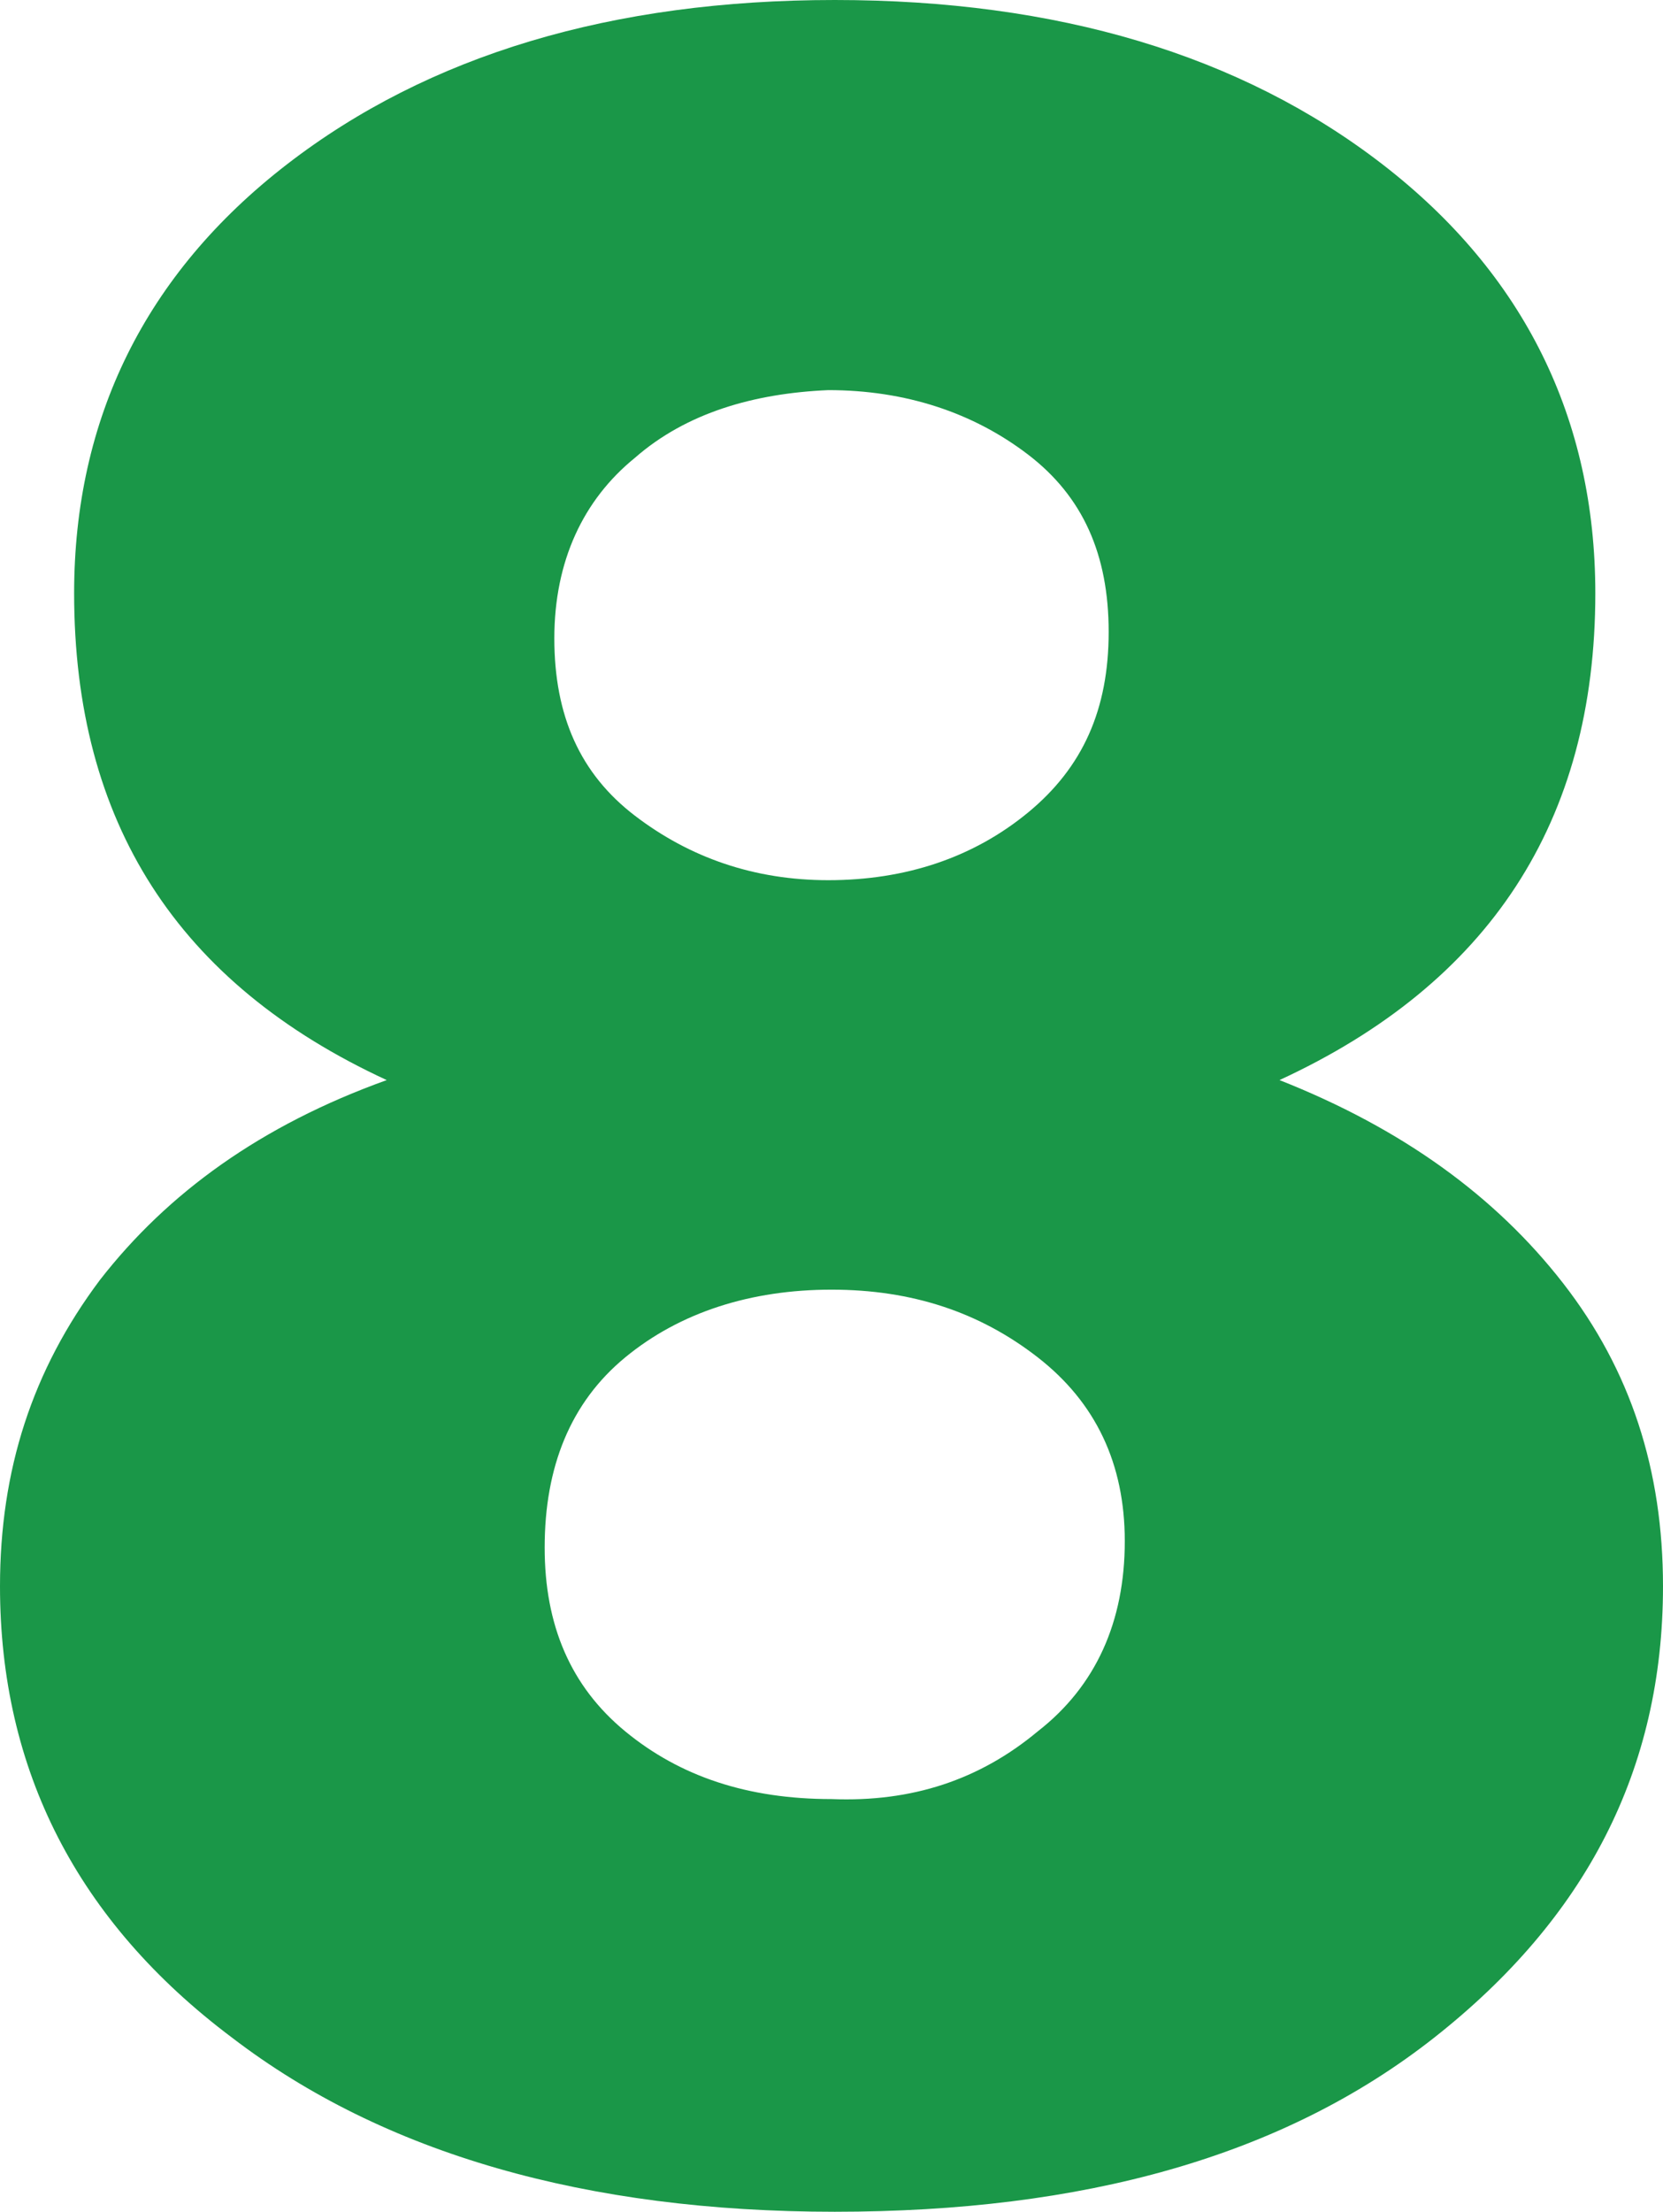 <?xml version="1.0" encoding="utf-8"?>
<!-- Generator: Adobe Illustrator 19.0.0, SVG Export Plug-In . SVG Version: 6.00 Build 0)  -->
<svg version="1.1" id="Layer_1" xmlns="http://www.w3.org/2000/svg" xmlns:xlink="http://www.w3.org/1999/xlink" x="0px" y="0px"
	 viewBox="0 0 51.6 68.6" style="enable-background:new 0 0 51.6 68.6;" xml:space="preserve">
<style type="text/css">
	.st0{fill:#1A9748;}
</style>
<g id="XMLID_35_">
	<g id="XMLID_41_">
		<path id="XMLID_42_" class="st0" d="M48.5,39.8c2.1,2.7,3.1,5.8,3.1,9.4c0,5.7-2.4,10.3-7.1,14s-10.9,5.4-18.6,5.4
			c-7.7,0-14-1.8-18.7-5.4C2.4,59.6,0,54.9,0,49.2c0-3.6,1-6.7,3.1-9.5c2.1-2.7,5-4.8,8.9-6.2c-6.5-3-9.7-8-9.7-15.1
			c0-5.4,2.2-9.9,6.6-13.3C13.3,1.7,19,0,25.9,0s12.6,1.7,17,5.1c4.4,3.4,6.6,7.9,6.6,13.3c0,7.1-3.3,12.1-9.8,15.1
			C43.5,35,46.4,37.1,48.5,39.8z M32.2,53.7c1.8-1.4,2.7-3.4,2.7-5.9c0-2.4-0.9-4.3-2.7-5.7c-1.8-1.4-3.9-2.1-6.4-2.1
			c-2.5,0-4.7,0.7-6.4,2.1c-1.7,1.4-2.5,3.4-2.5,5.9c0,2.4,0.8,4.3,2.5,5.7c1.7,1.4,3.8,2.1,6.4,2.1C28.3,55.9,30.4,55.2,32.2,53.7z
			 M19.7,14.2c-1.6,1.3-2.5,3.2-2.5,5.6c0,2.4,0.8,4.2,2.5,5.5c1.7,1.3,3.7,2,6,2c2.4,0,4.5-0.7,6.2-2.1s2.5-3.2,2.5-5.6
			s-0.8-4.2-2.5-5.5s-3.8-2-6.2-2C23.4,12.2,21.3,12.8,19.7,14.2z"/>
	</g>
</g>
</svg>
